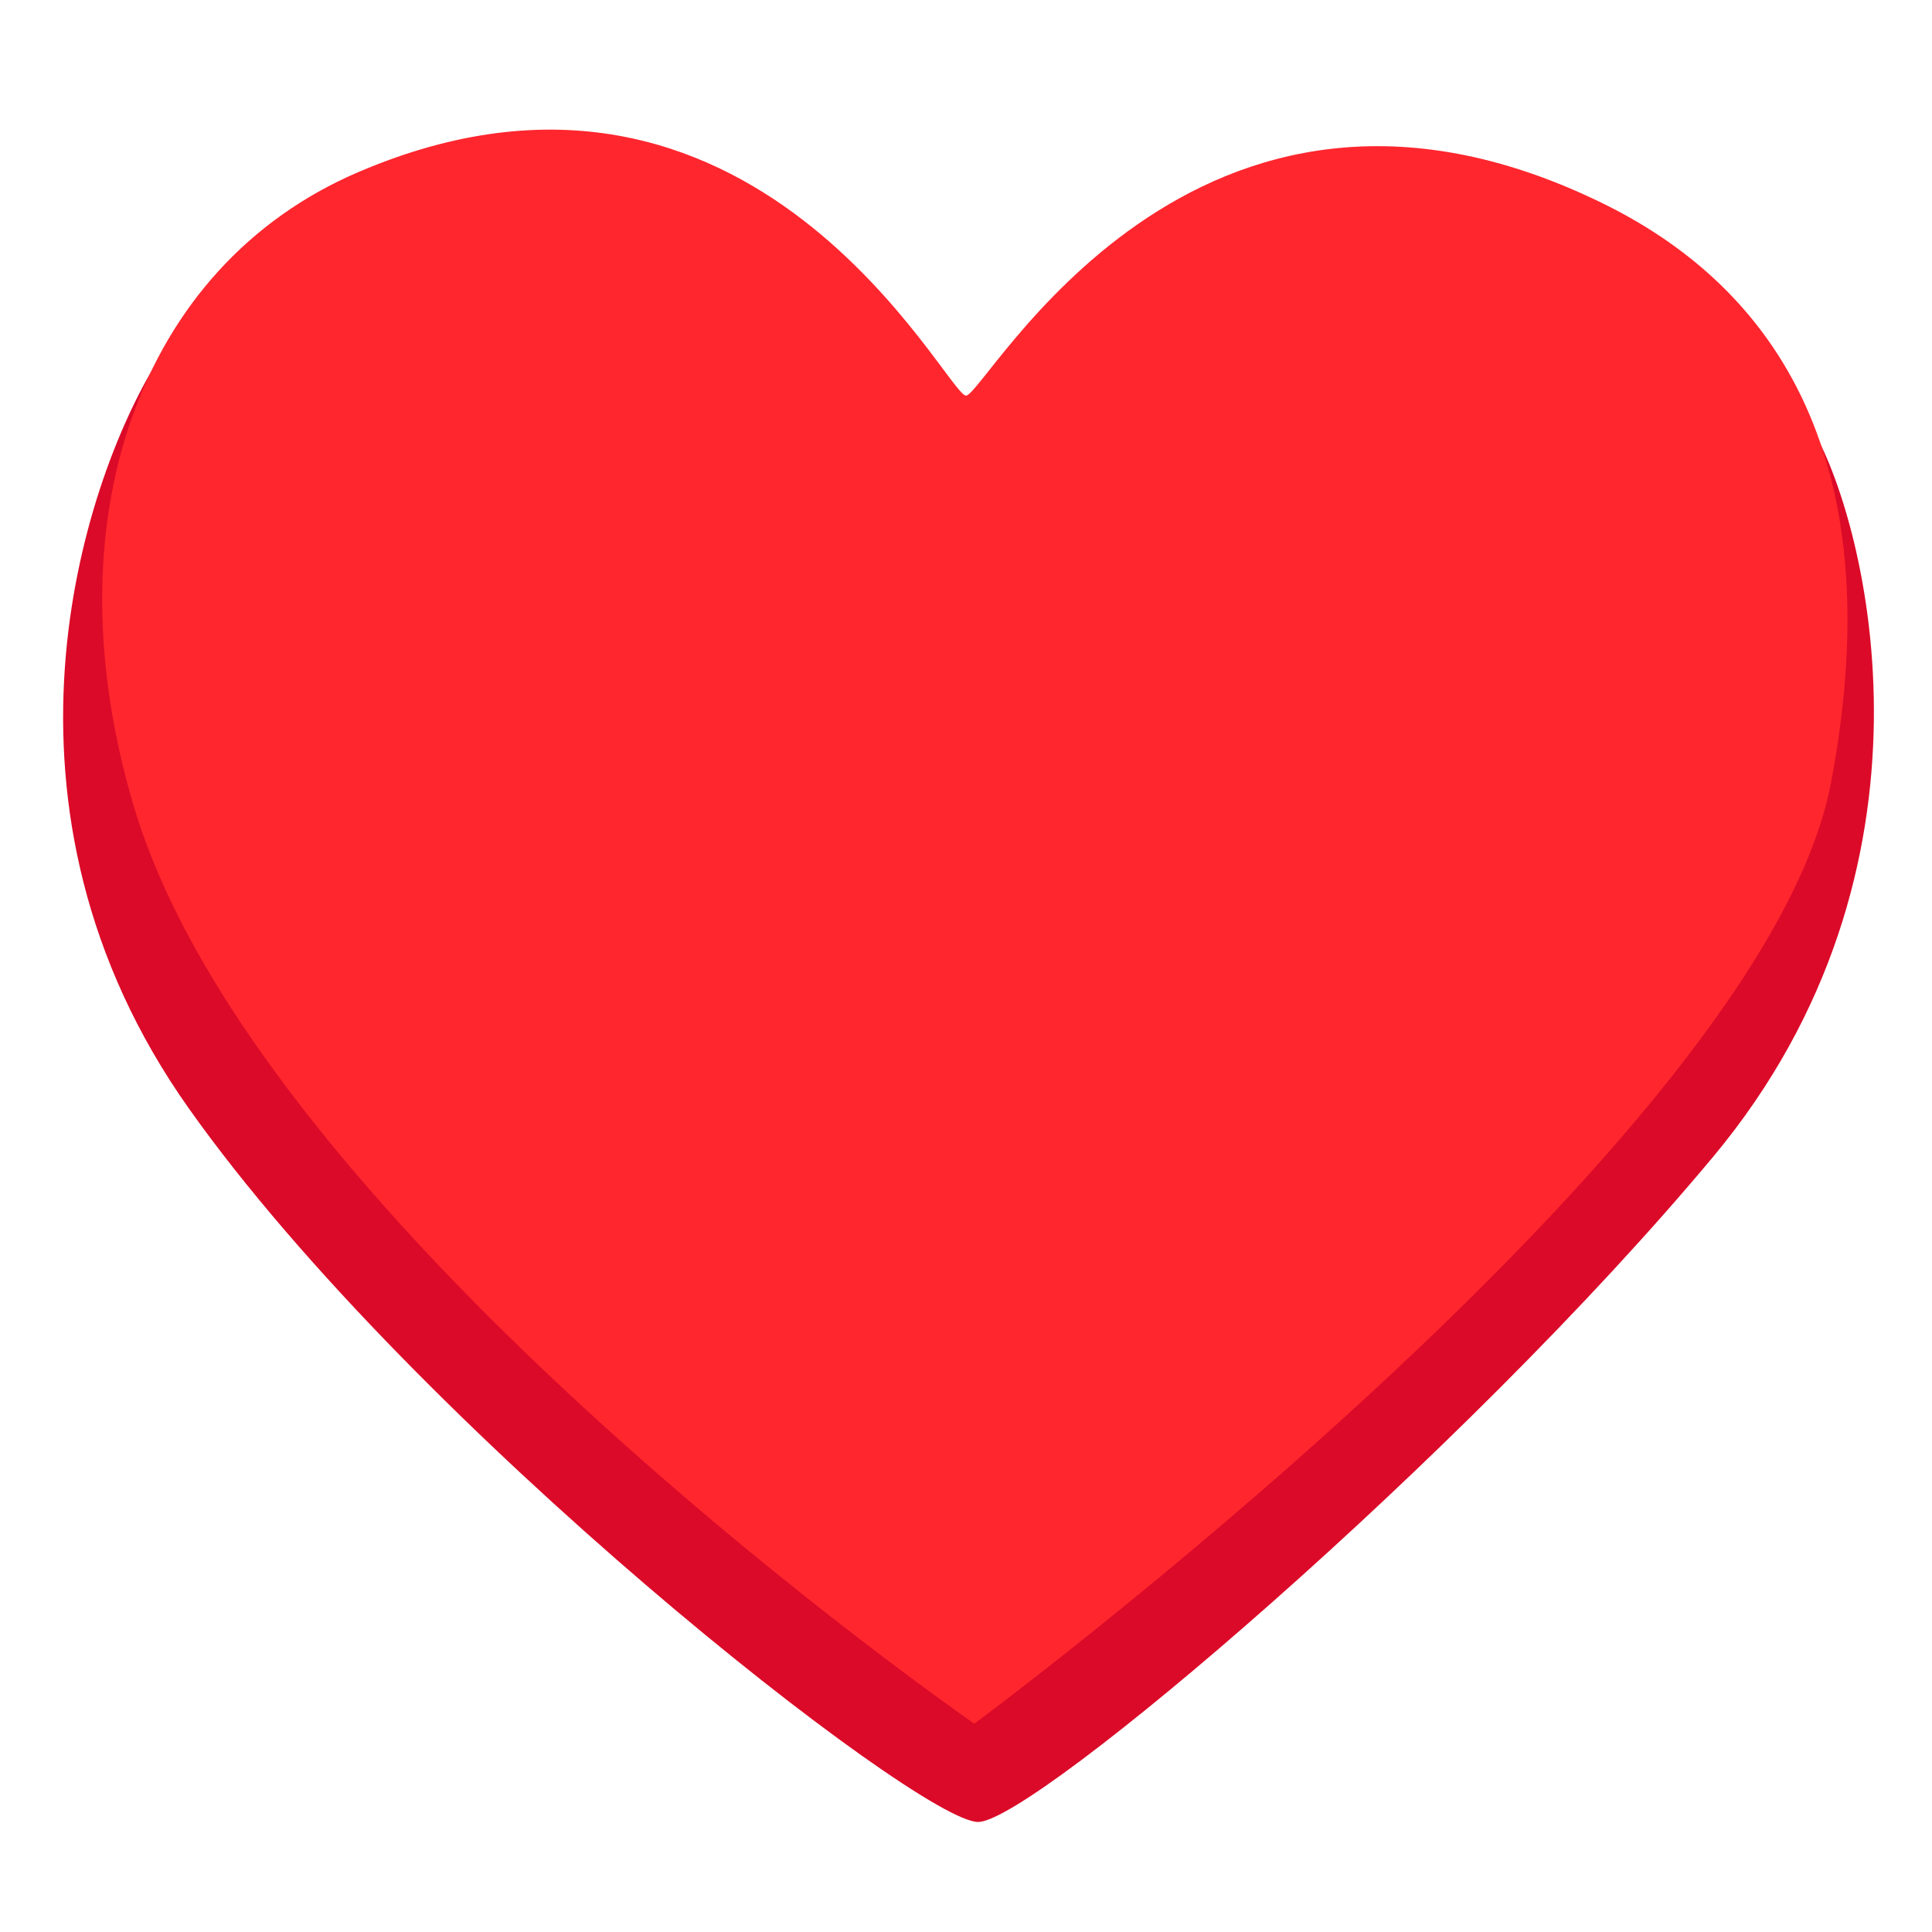 <?xml version="1.0" encoding="utf-8"?>
<!-- Generator: www.svgicons.com -->
<svg xmlns="http://www.w3.org/2000/svg" width="800" height="800" viewBox="0 0 128 128">
<path fill="#DB0A28" d="M64.8 120.71c3.68 0 32.11-24.18 48.7-44.07c15.96-19.14 10.2-41.74 6.69-48.03c-4.15-7.43-56.94 17.01-56.94 17.01S14.07 17.99 10.39 23.99C5.4 32.13-1.59 53.54 12.52 73.45C27.5 94.6 60.85 120.71 64.8 120.71"/><path fill="#FF262E" d="M64.55 114.2s52.26-38.68 56.75-62.3c4.25-22.37-4.45-33.22-15.16-38.45C78.99.19 65.29 26.21 64 26.21S49.95.14 23.7 11.42C9.24 17.63 3.18 34.53 8.91 53.57c8.41 27.94 55.64 60.63 55.64 60.63"/>
</svg>